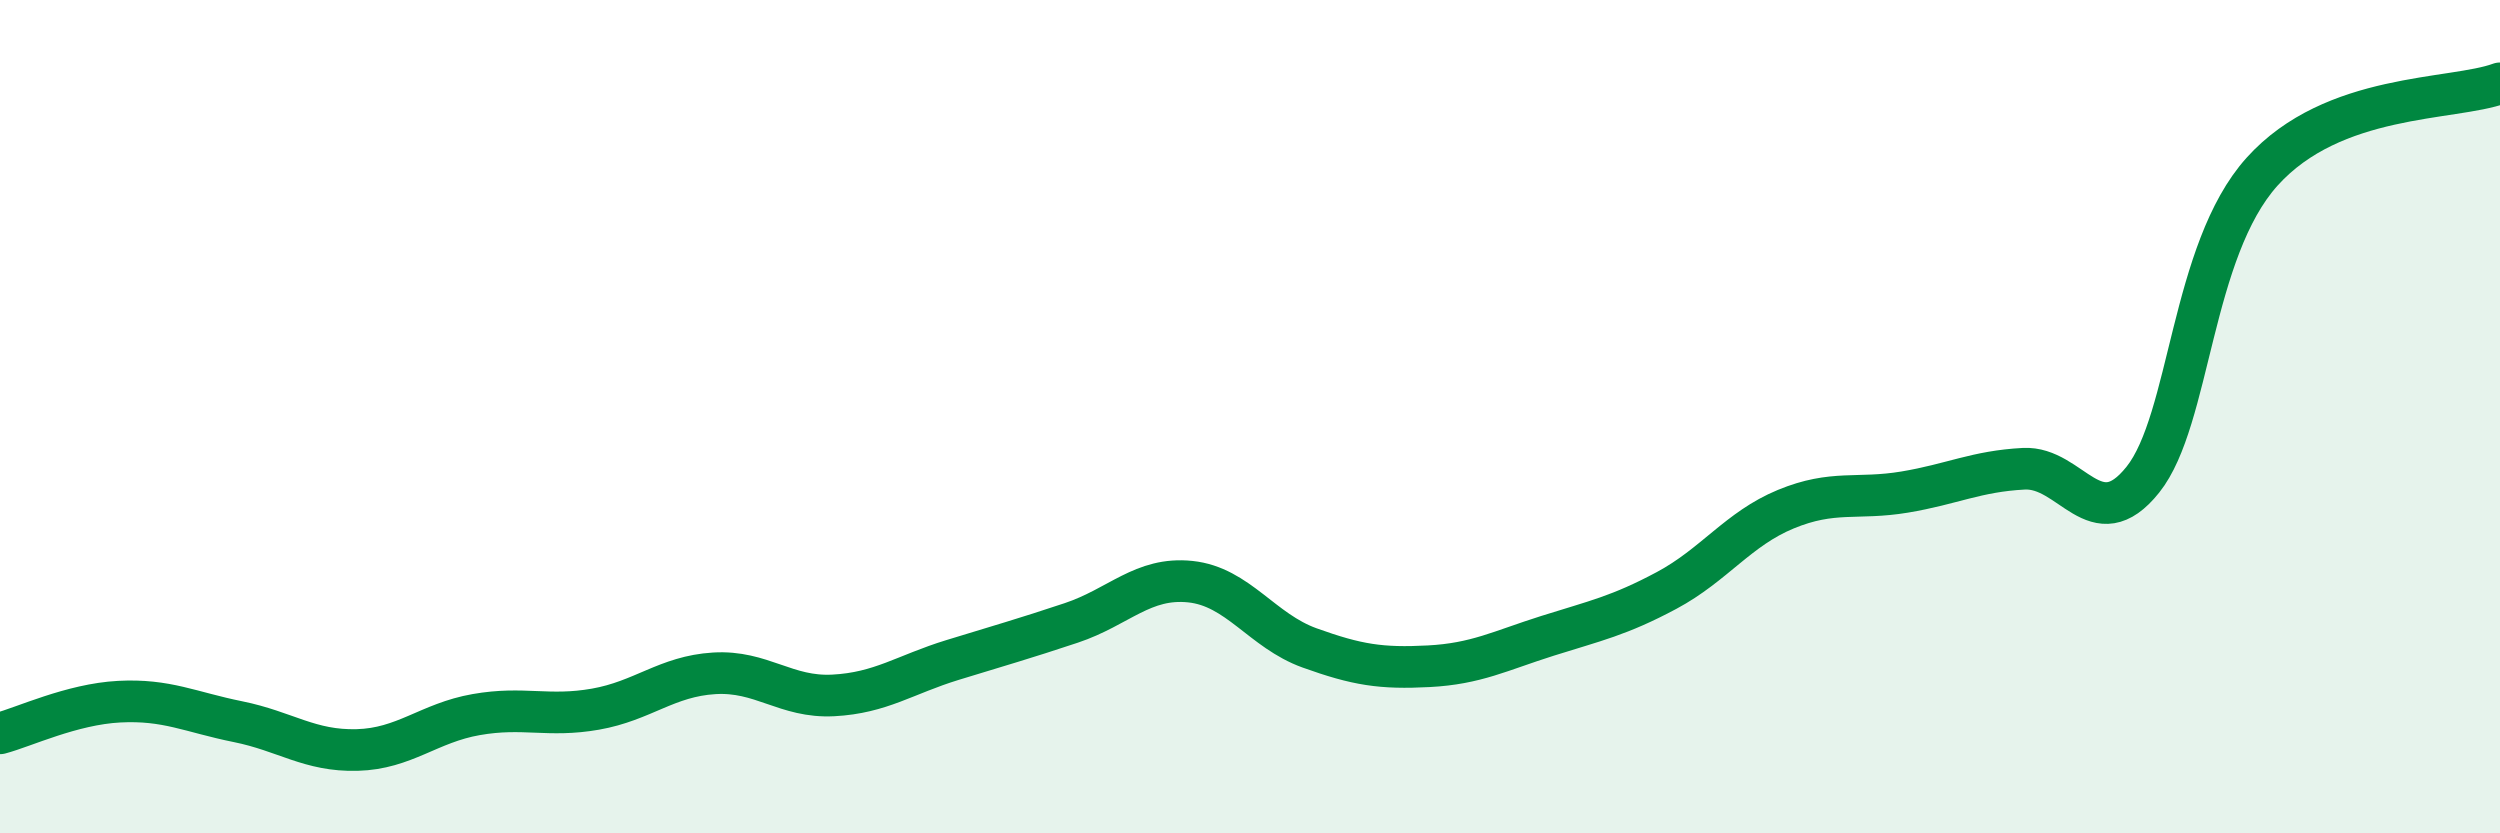 
    <svg width="60" height="20" viewBox="0 0 60 20" xmlns="http://www.w3.org/2000/svg">
      <path
        d="M 0,17.6 C 0.57,17.45 1.72,16.9 2.86,16.84 C 4,16.78 4.57,17.09 5.71,17.32 C 6.85,17.55 7.43,18.03 8.57,18 C 9.71,17.97 10.29,17.35 11.43,17.15 C 12.57,16.95 13.15,17.22 14.29,17.02 C 15.43,16.82 16,16.23 17.14,16.16 C 18.28,16.09 18.86,16.75 20,16.69 C 21.14,16.63 21.72,16.19 22.86,15.84 C 24,15.49 24.57,15.33 25.71,14.95 C 26.85,14.57 27.43,13.84 28.57,13.96 C 29.71,14.08 30.29,15.14 31.43,15.55 C 32.57,15.96 33.15,16.05 34.29,15.99 C 35.43,15.93 36,15.62 37.14,15.26 C 38.28,14.9 38.86,14.78 40,14.17 C 41.14,13.56 41.72,12.69 42.86,12.22 C 44,11.75 44.57,12 45.71,11.81 C 46.85,11.62 47.43,11.31 48.57,11.25 C 49.71,11.19 50.29,12.94 51.43,11.51 C 52.57,10.08 52.58,6.02 54.29,4.12 C 56,2.22 58.86,2.42 60,2L60 20L0 20Z"
        fill="#008740"
        opacity="0.1"
        stroke-linecap="round"
        stroke-linejoin="round"
      />
      <path
        d="M 0,17.6 C 0.57,17.45 1.72,16.9 2.86,16.84 C 4,16.78 4.57,17.09 5.71,17.32 C 6.85,17.55 7.43,18.03 8.57,18 C 9.71,17.97 10.29,17.35 11.43,17.15 C 12.57,16.95 13.15,17.22 14.29,17.02 C 15.43,16.82 16,16.23 17.14,16.16 C 18.28,16.09 18.86,16.75 20,16.69 C 21.14,16.63 21.72,16.19 22.86,15.84 C 24,15.49 24.57,15.33 25.71,14.95 C 26.85,14.57 27.43,13.84 28.57,13.96 C 29.71,14.08 30.29,15.14 31.43,15.55 C 32.57,15.96 33.15,16.05 34.29,15.99 C 35.43,15.93 36,15.62 37.14,15.26 C 38.28,14.9 38.86,14.78 40,14.17 C 41.14,13.56 41.72,12.69 42.86,12.22 C 44,11.75 44.57,12 45.71,11.81 C 46.85,11.62 47.43,11.31 48.57,11.25 C 49.71,11.19 50.29,12.94 51.43,11.51 C 52.57,10.08 52.58,6.02 54.29,4.12 C 56,2.22 58.86,2.42 60,2"
        stroke="#008740"
        stroke-width="1"
        fill="none"
        stroke-linecap="round"
        stroke-linejoin="round"
      />
    </svg>
  